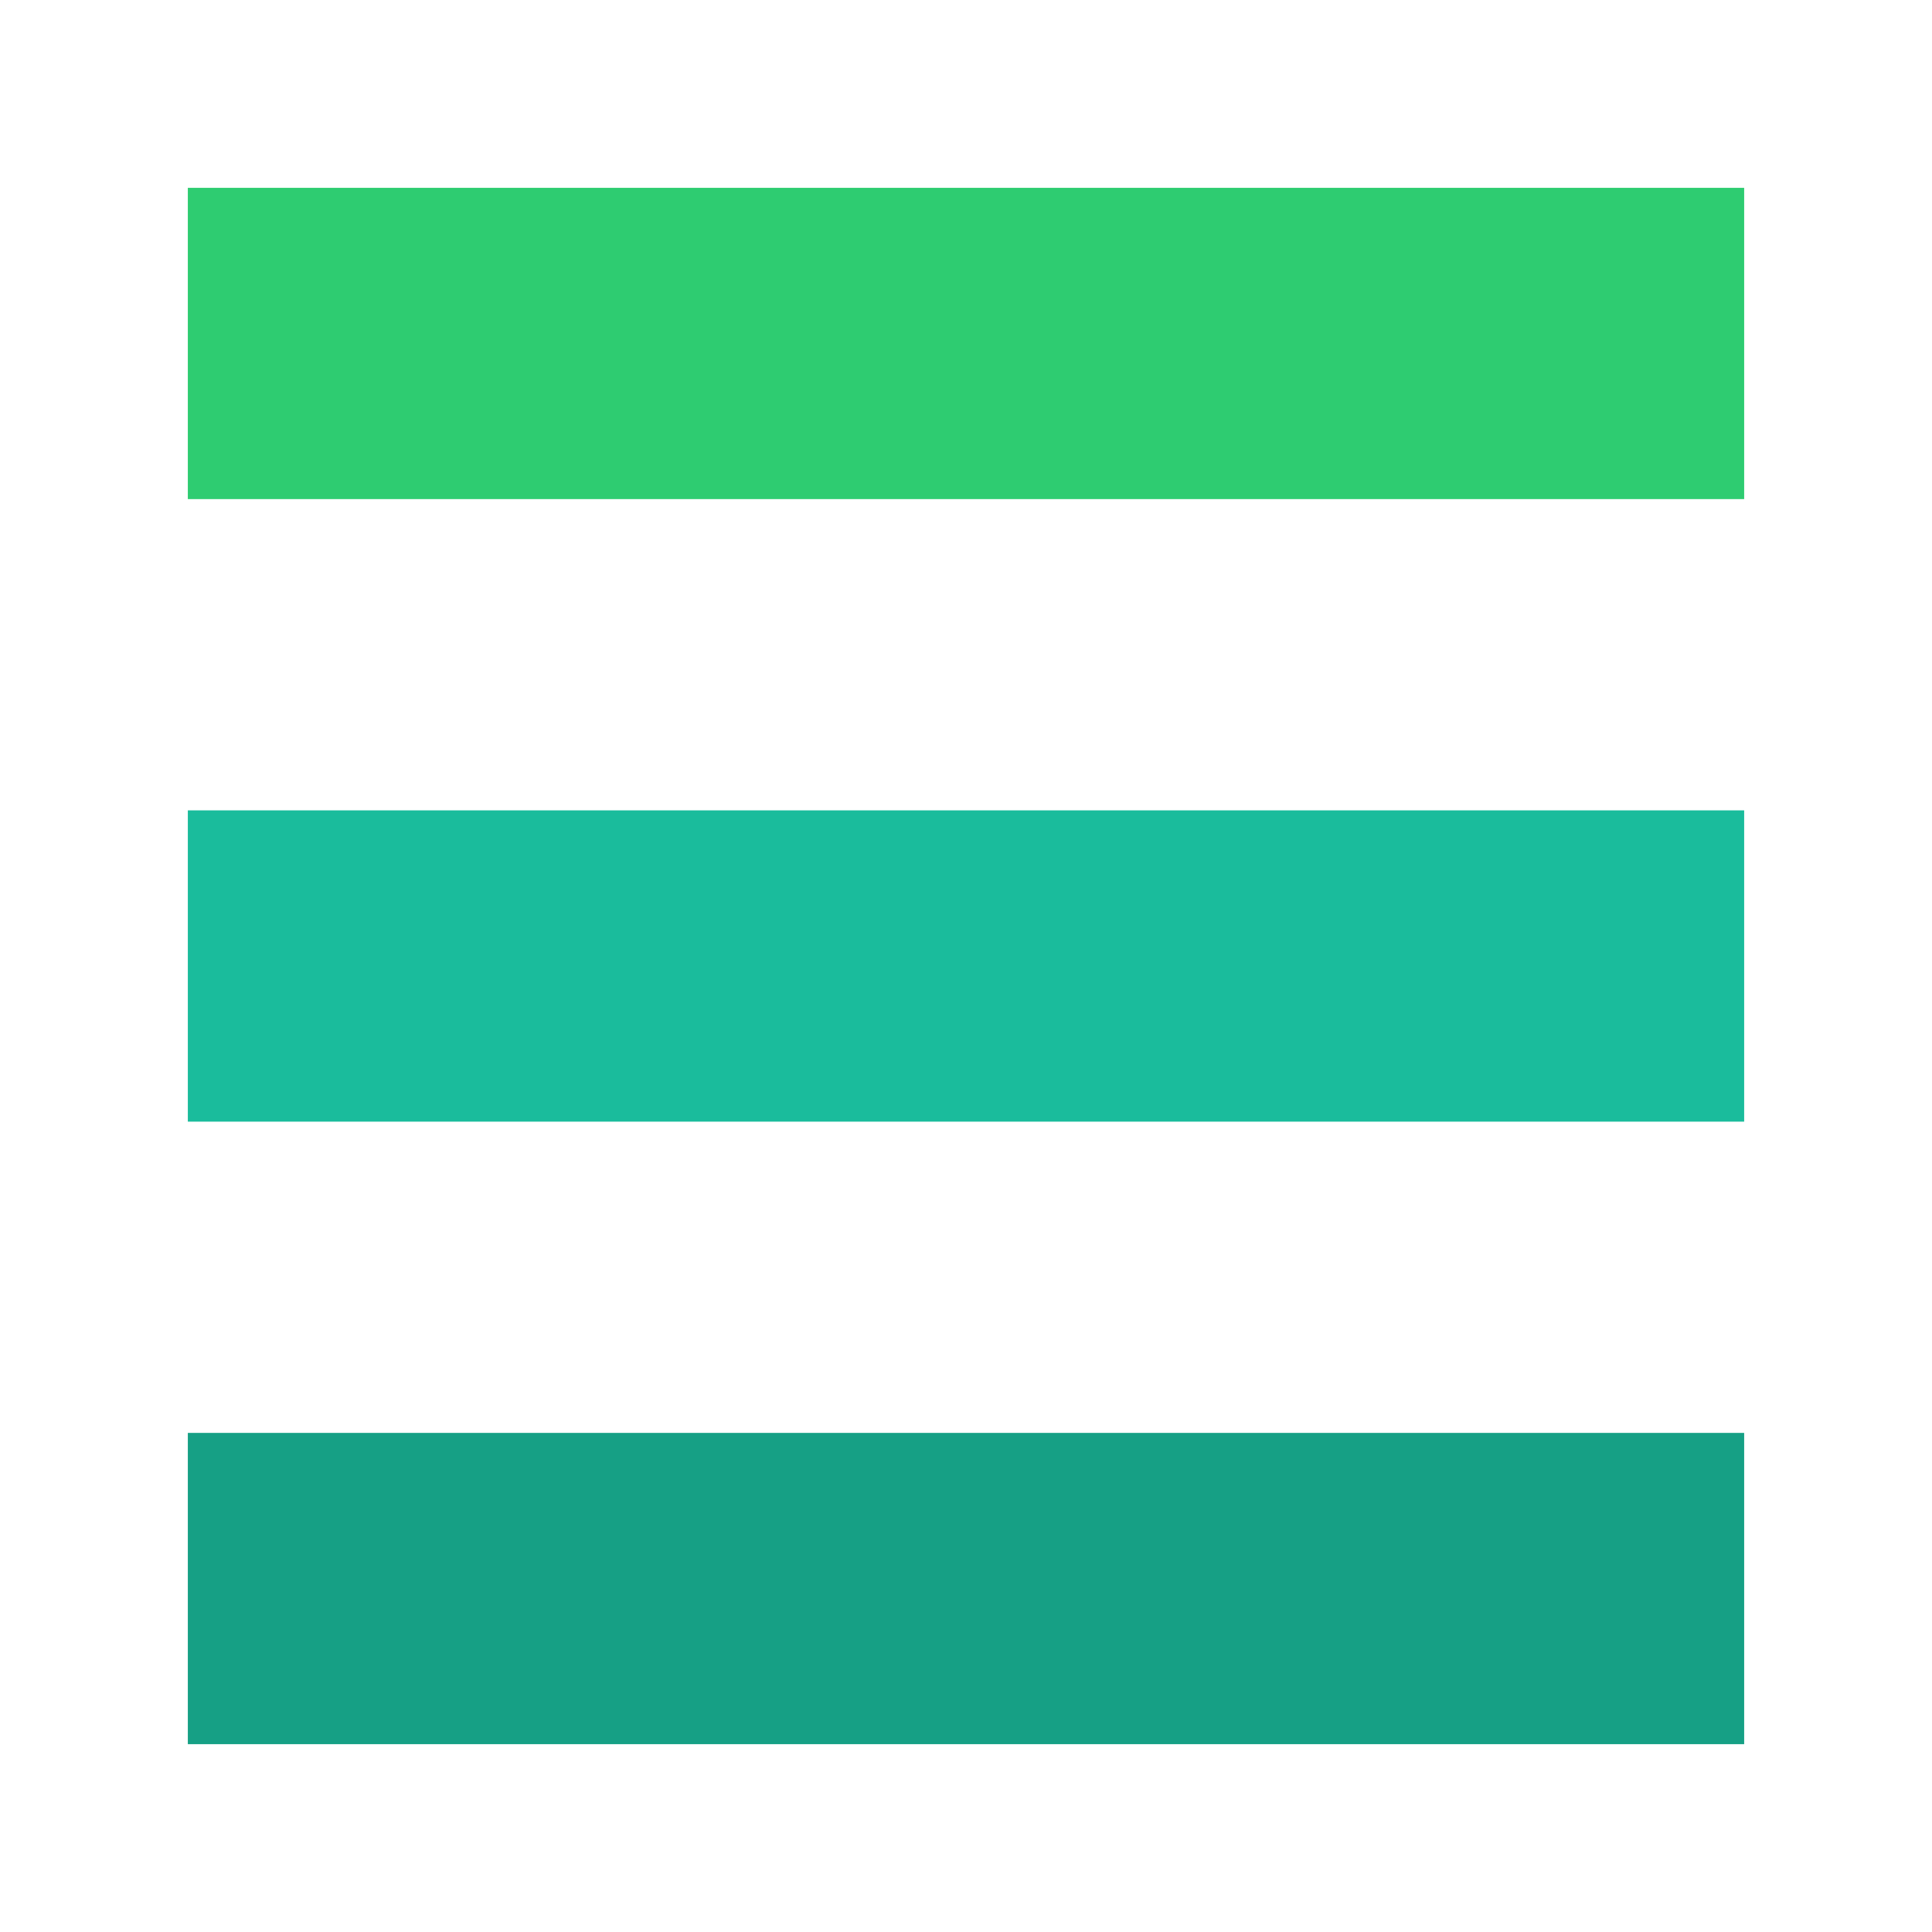 <svg xmlns="http://www.w3.org/2000/svg" fill="none" aria-hidden="true" viewBox="0 0 72 72">
  <path fill="#2ecc71" stroke-width="2.9" d="M7 7h58v11.6H7zm0 0"/>
  <path fill="#1abc9c" stroke-width="2.9" d="M7 30.2h58v11.6H7zm0 0"/>
  <path fill="#16a085" stroke-width="2.9" d="M7 53.4h58V65H7zm0 0"/>
</svg>
